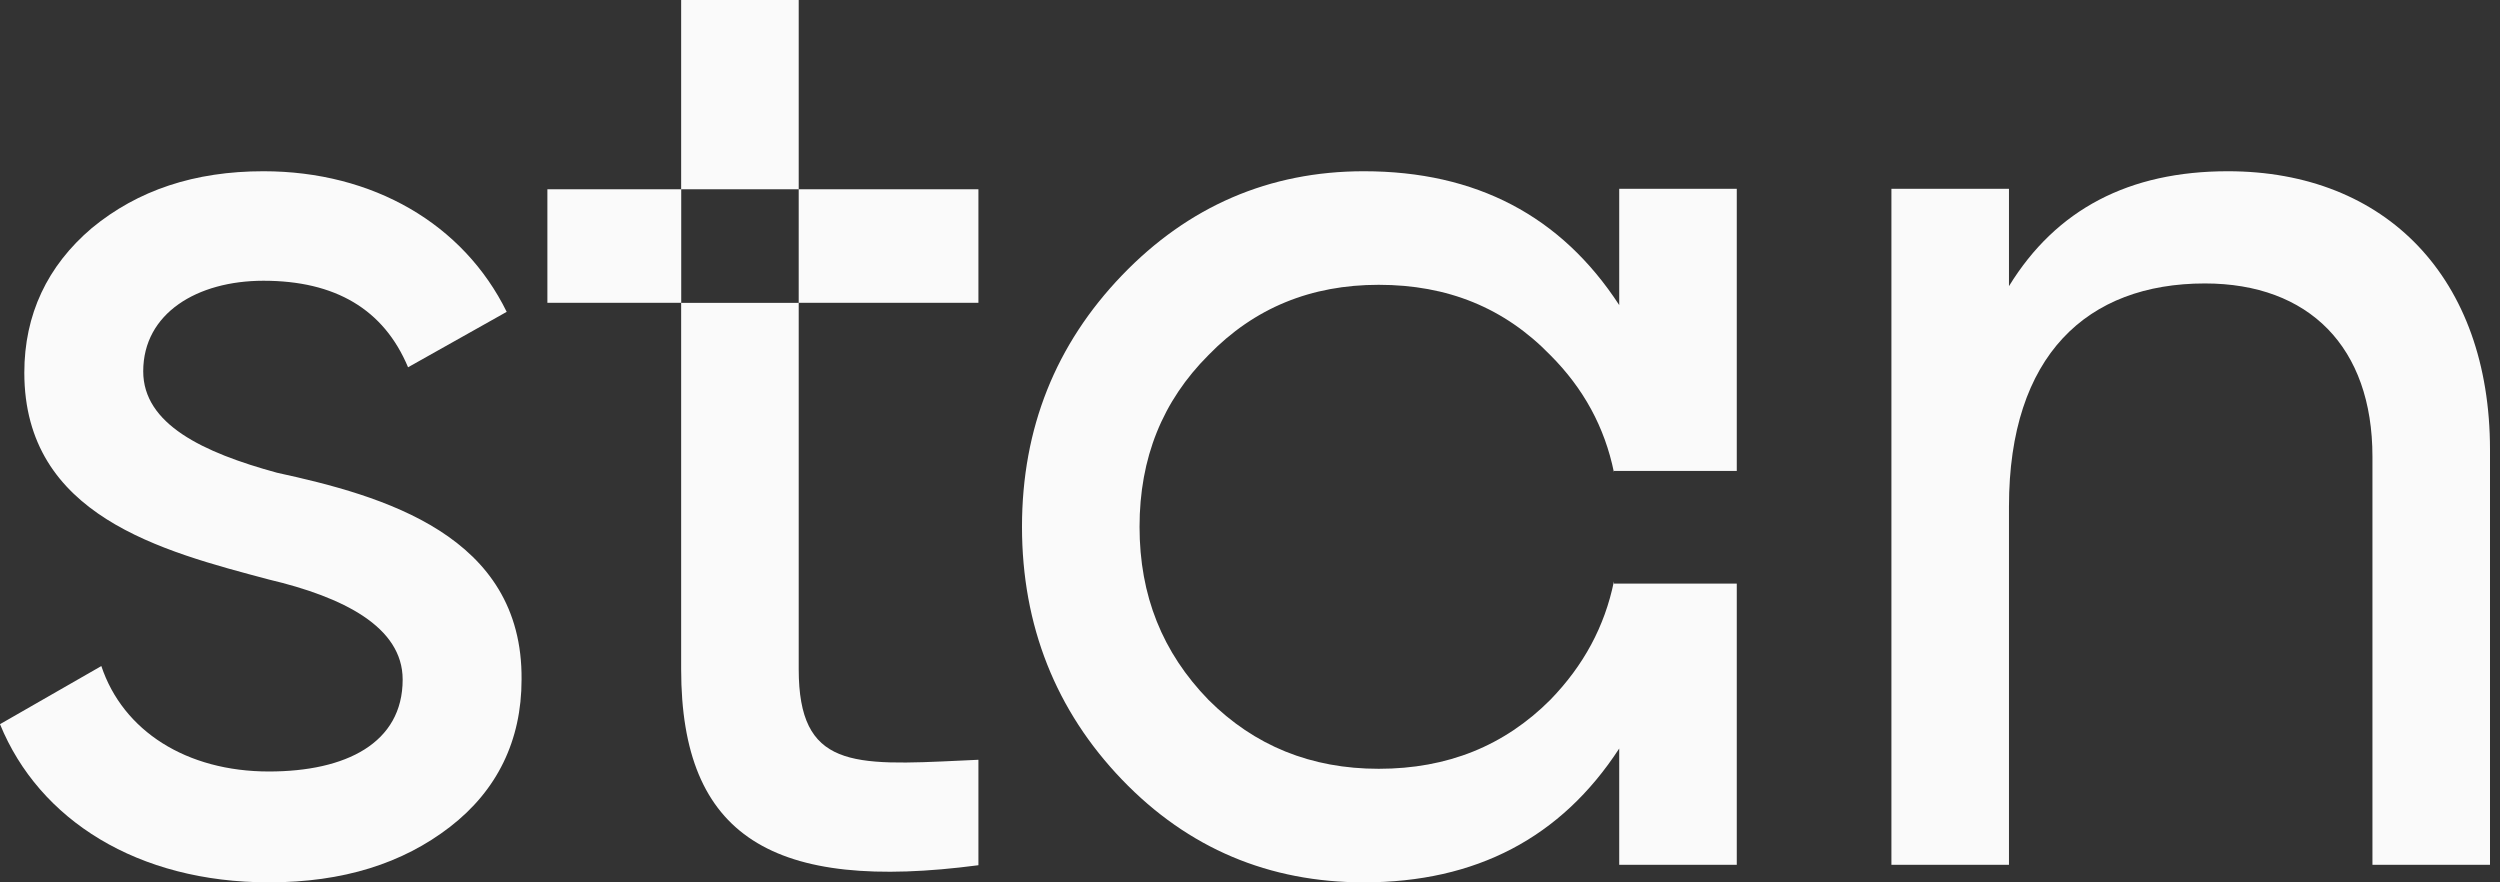 <svg width="221" height="78" viewBox="0 0 221 78" fill="none" xmlns="http://www.w3.org/2000/svg">
<rect x="0" y="0" width="221" height="78" fill="#333333" stroke="none"/>
<path d="M196.943 15.138C210.918 15.138 220.116 24.579 220.116 39.757V76.446H209.724V40.355C209.724 30.674 204.11 25.057 194.913 25.057C184.521 25.057 177.593 31.391 177.593 44.776V76.446H167.201V16.692H177.593V25.296C181.774 18.484 188.224 15.138 196.943 15.138Z" fill="#FAFAFA"/>
<path d="M143.139 16.692V26.969C138.003 19.082 130.478 15.138 120.564 15.138C112.203 15.138 105.036 18.245 99.183 24.34C93.33 30.435 90.344 37.845 90.344 46.569C90.344 55.293 93.33 62.822 99.183 68.917C105.036 75.012 112.203 78 120.564 78C130.478 78 138.003 74.056 143.139 66.168V76.446H153.531V51.588H142.671V51.395C141.857 55.383 139.983 58.843 137.047 61.866C132.986 65.929 127.969 67.961 121.878 67.961C115.905 67.961 110.889 65.929 106.828 61.866C102.766 57.683 100.736 52.664 100.736 46.569C100.736 40.474 102.766 35.455 106.828 31.391C110.889 27.208 115.905 25.177 121.878 25.177C127.969 25.177 132.986 27.208 137.047 31.391C139.983 34.328 141.857 37.764 142.671 41.745V41.629H153.531V16.692H143.139Z" fill="#FAFAFA"/>
<path fill-rule="evenodd" clip-rule="evenodd" d="M86.492 26.77V16.731H70.606V0L60.214 1.62638e-05V16.731H48.389V26.77H60.214V59.157C60.214 73.976 68.337 78.876 86.492 76.486V67.164C85.977 67.188 85.474 67.211 84.984 67.234C75.364 67.689 70.606 67.913 70.606 59.157V26.77H86.492ZM60.22 16.731L70.606 16.731L70.605 26.773H60.22V16.731Z" fill="#FAFAFA"/>
<path d="M12.661 32.825C12.661 37.486 17.917 39.996 24.486 41.789C33.803 43.82 46.225 47.286 46.106 60.074C46.106 65.451 43.956 69.873 39.775 73.1C35.595 76.327 30.339 78 23.77 78C12.183 78 3.464 72.503 0 64.017L8.958 58.879C10.87 64.615 16.483 68.2 23.77 68.2C30.578 68.2 35.595 65.691 35.595 60.074C35.595 55.413 30.339 52.783 23.77 51.23C14.333 48.72 2.15 45.613 2.15 32.945C2.15 27.806 4.181 23.504 8.122 20.157C12.183 16.811 17.2 15.138 23.292 15.138C32.967 15.138 40.97 19.799 44.792 27.567L36.072 32.467C33.922 27.328 29.622 24.818 23.292 24.818C17.439 24.818 12.661 27.686 12.661 32.825Z" fill="#FAFAFA"/>
</svg>
